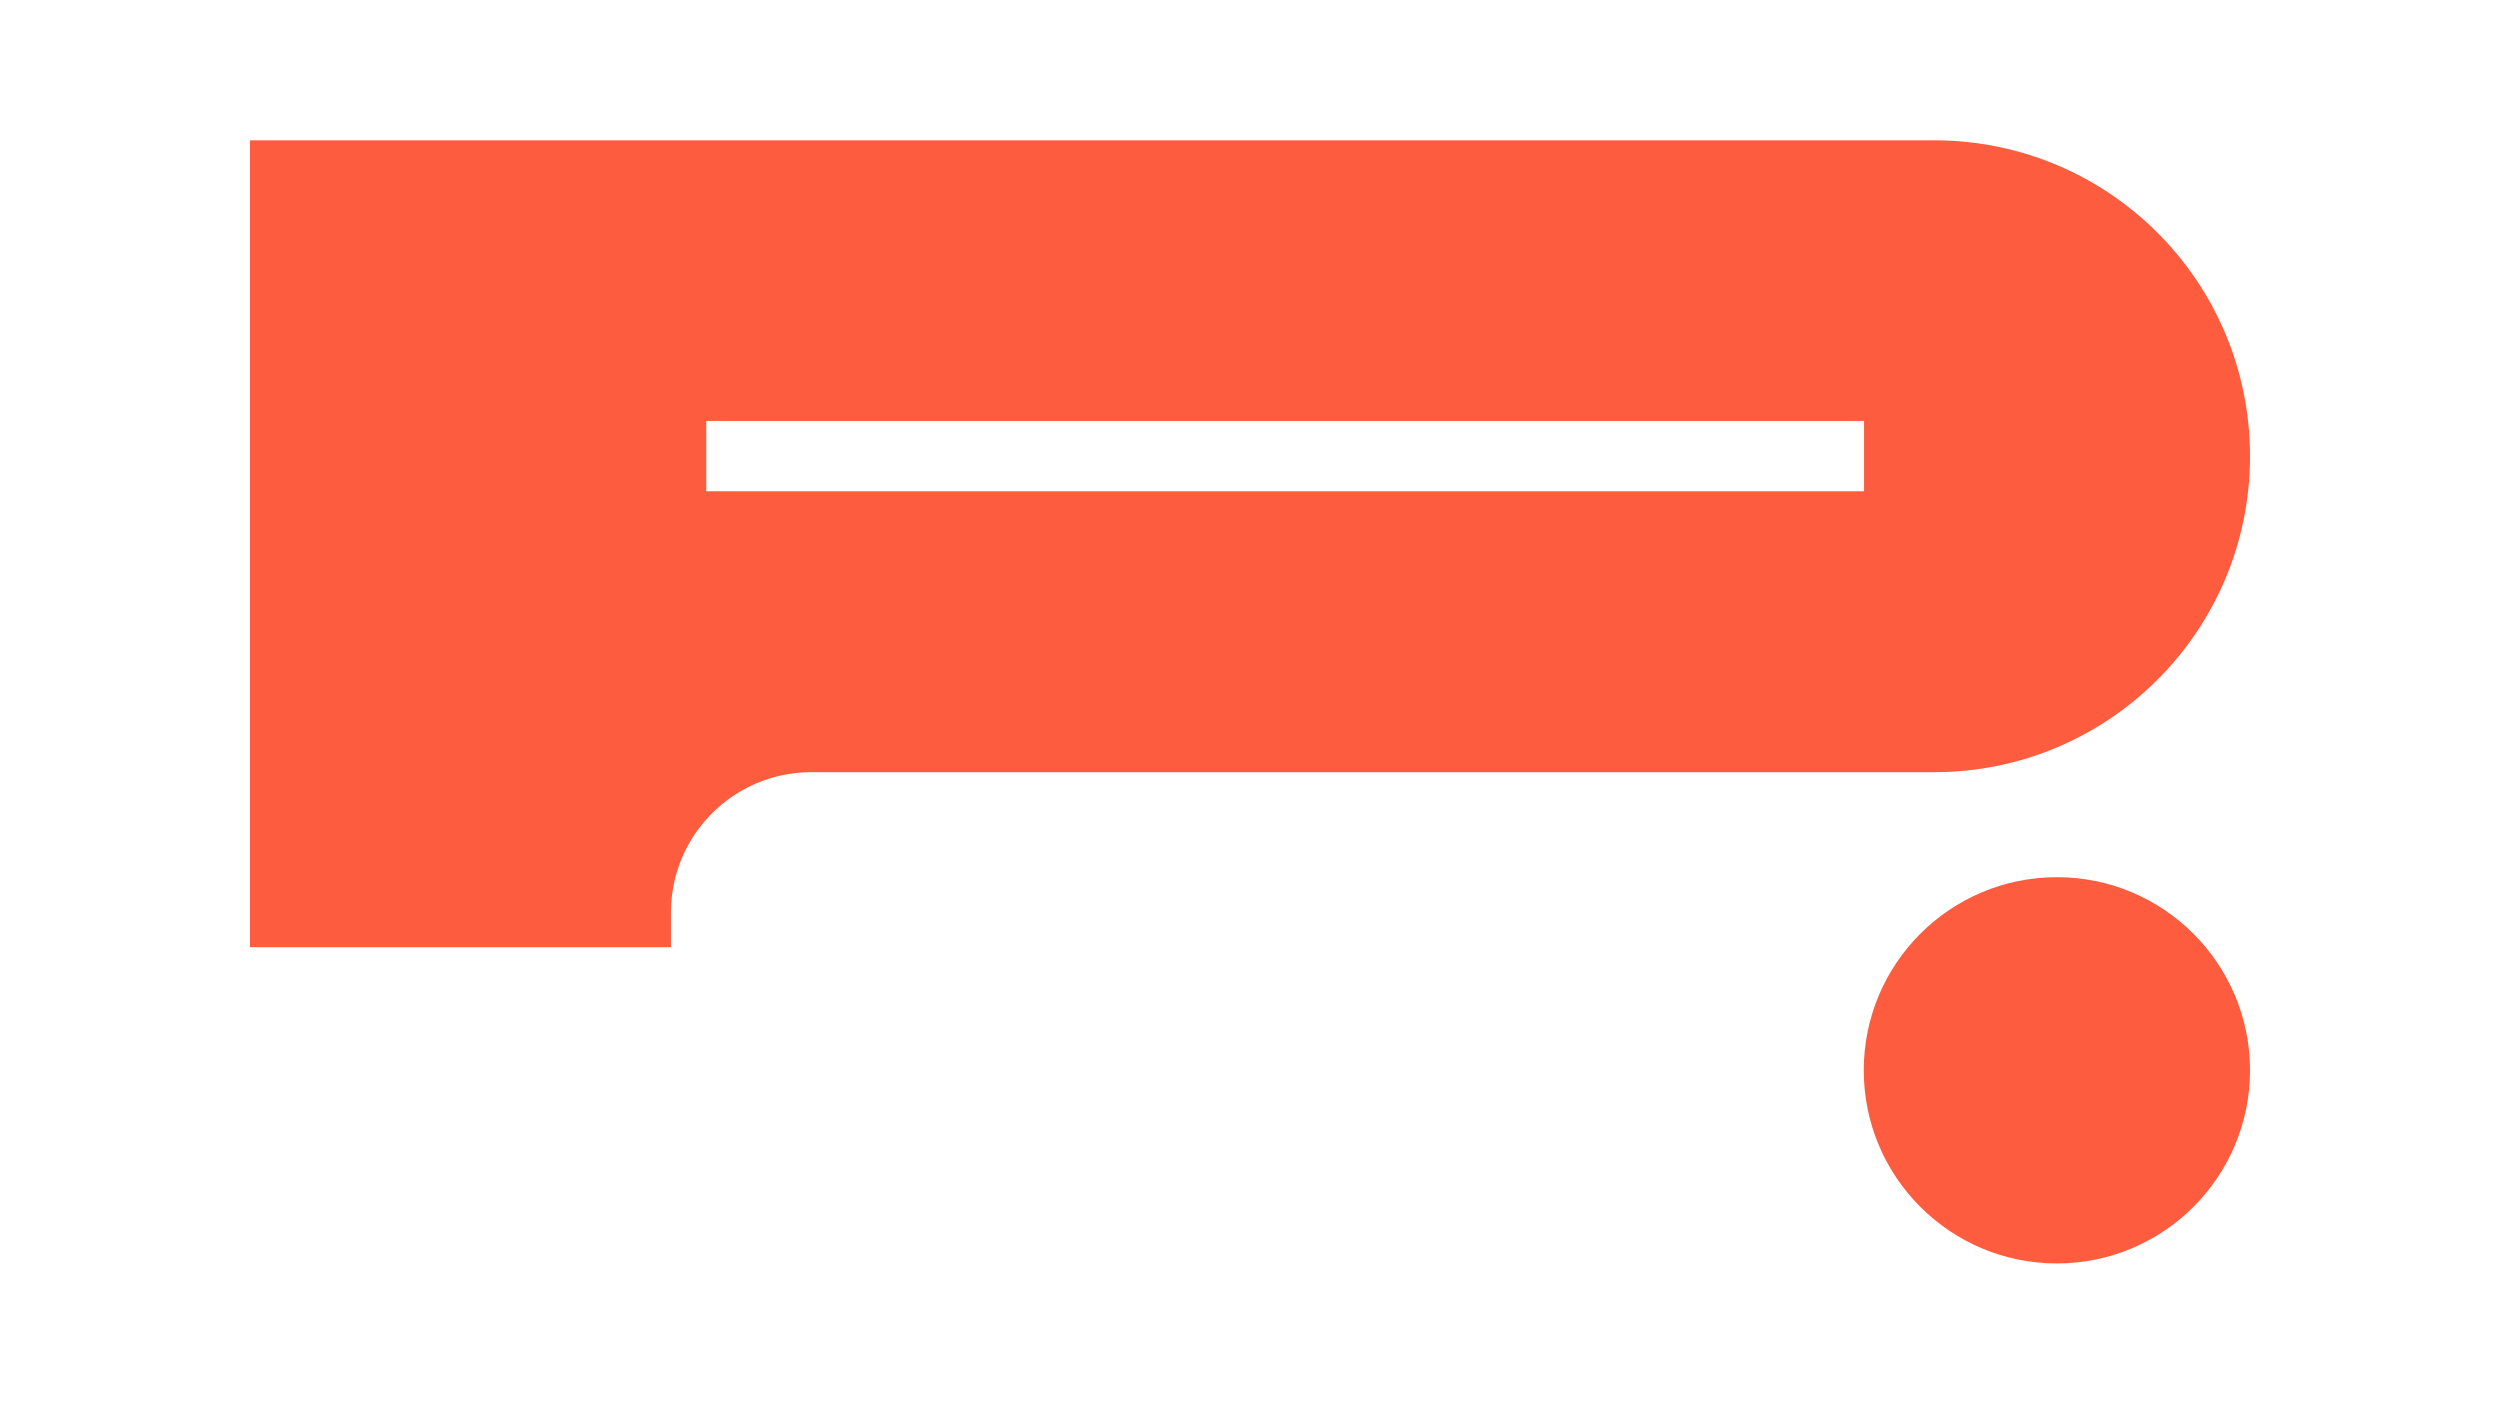 <?xml version="1.0" encoding="UTF-8"?>
<svg id="_レイヤー_1" data-name="レイヤー_1" xmlns="http://www.w3.org/2000/svg" version="1.1" viewBox="0 0 800 449.1">
  <!-- Generator: Adobe Illustrator 29.3.1, SVG Export Plug-In . SVG Version: 2.1.0 Build 151)  -->
  <defs>
    <style>
      .st0 {
        fill: #fd5c3f;
      }
    </style>
  </defs>
  <g id="main-logo">
    <path class="st0" d="M214.7,303.2v-11.2h0c0-24.8,20.1-44.9,44.9-44.9h359.3c55.8,0,101.1-45.2,101.1-101.1s-45.2-101.1-101.1-101.1H80v258.2h134.7ZM596.5,134.7v22.5H226v-22.5h370.5Z"/>
    <circle class="st0" cx="658.2" cy="342.5" r="61.8"/>
  </g>
</svg>